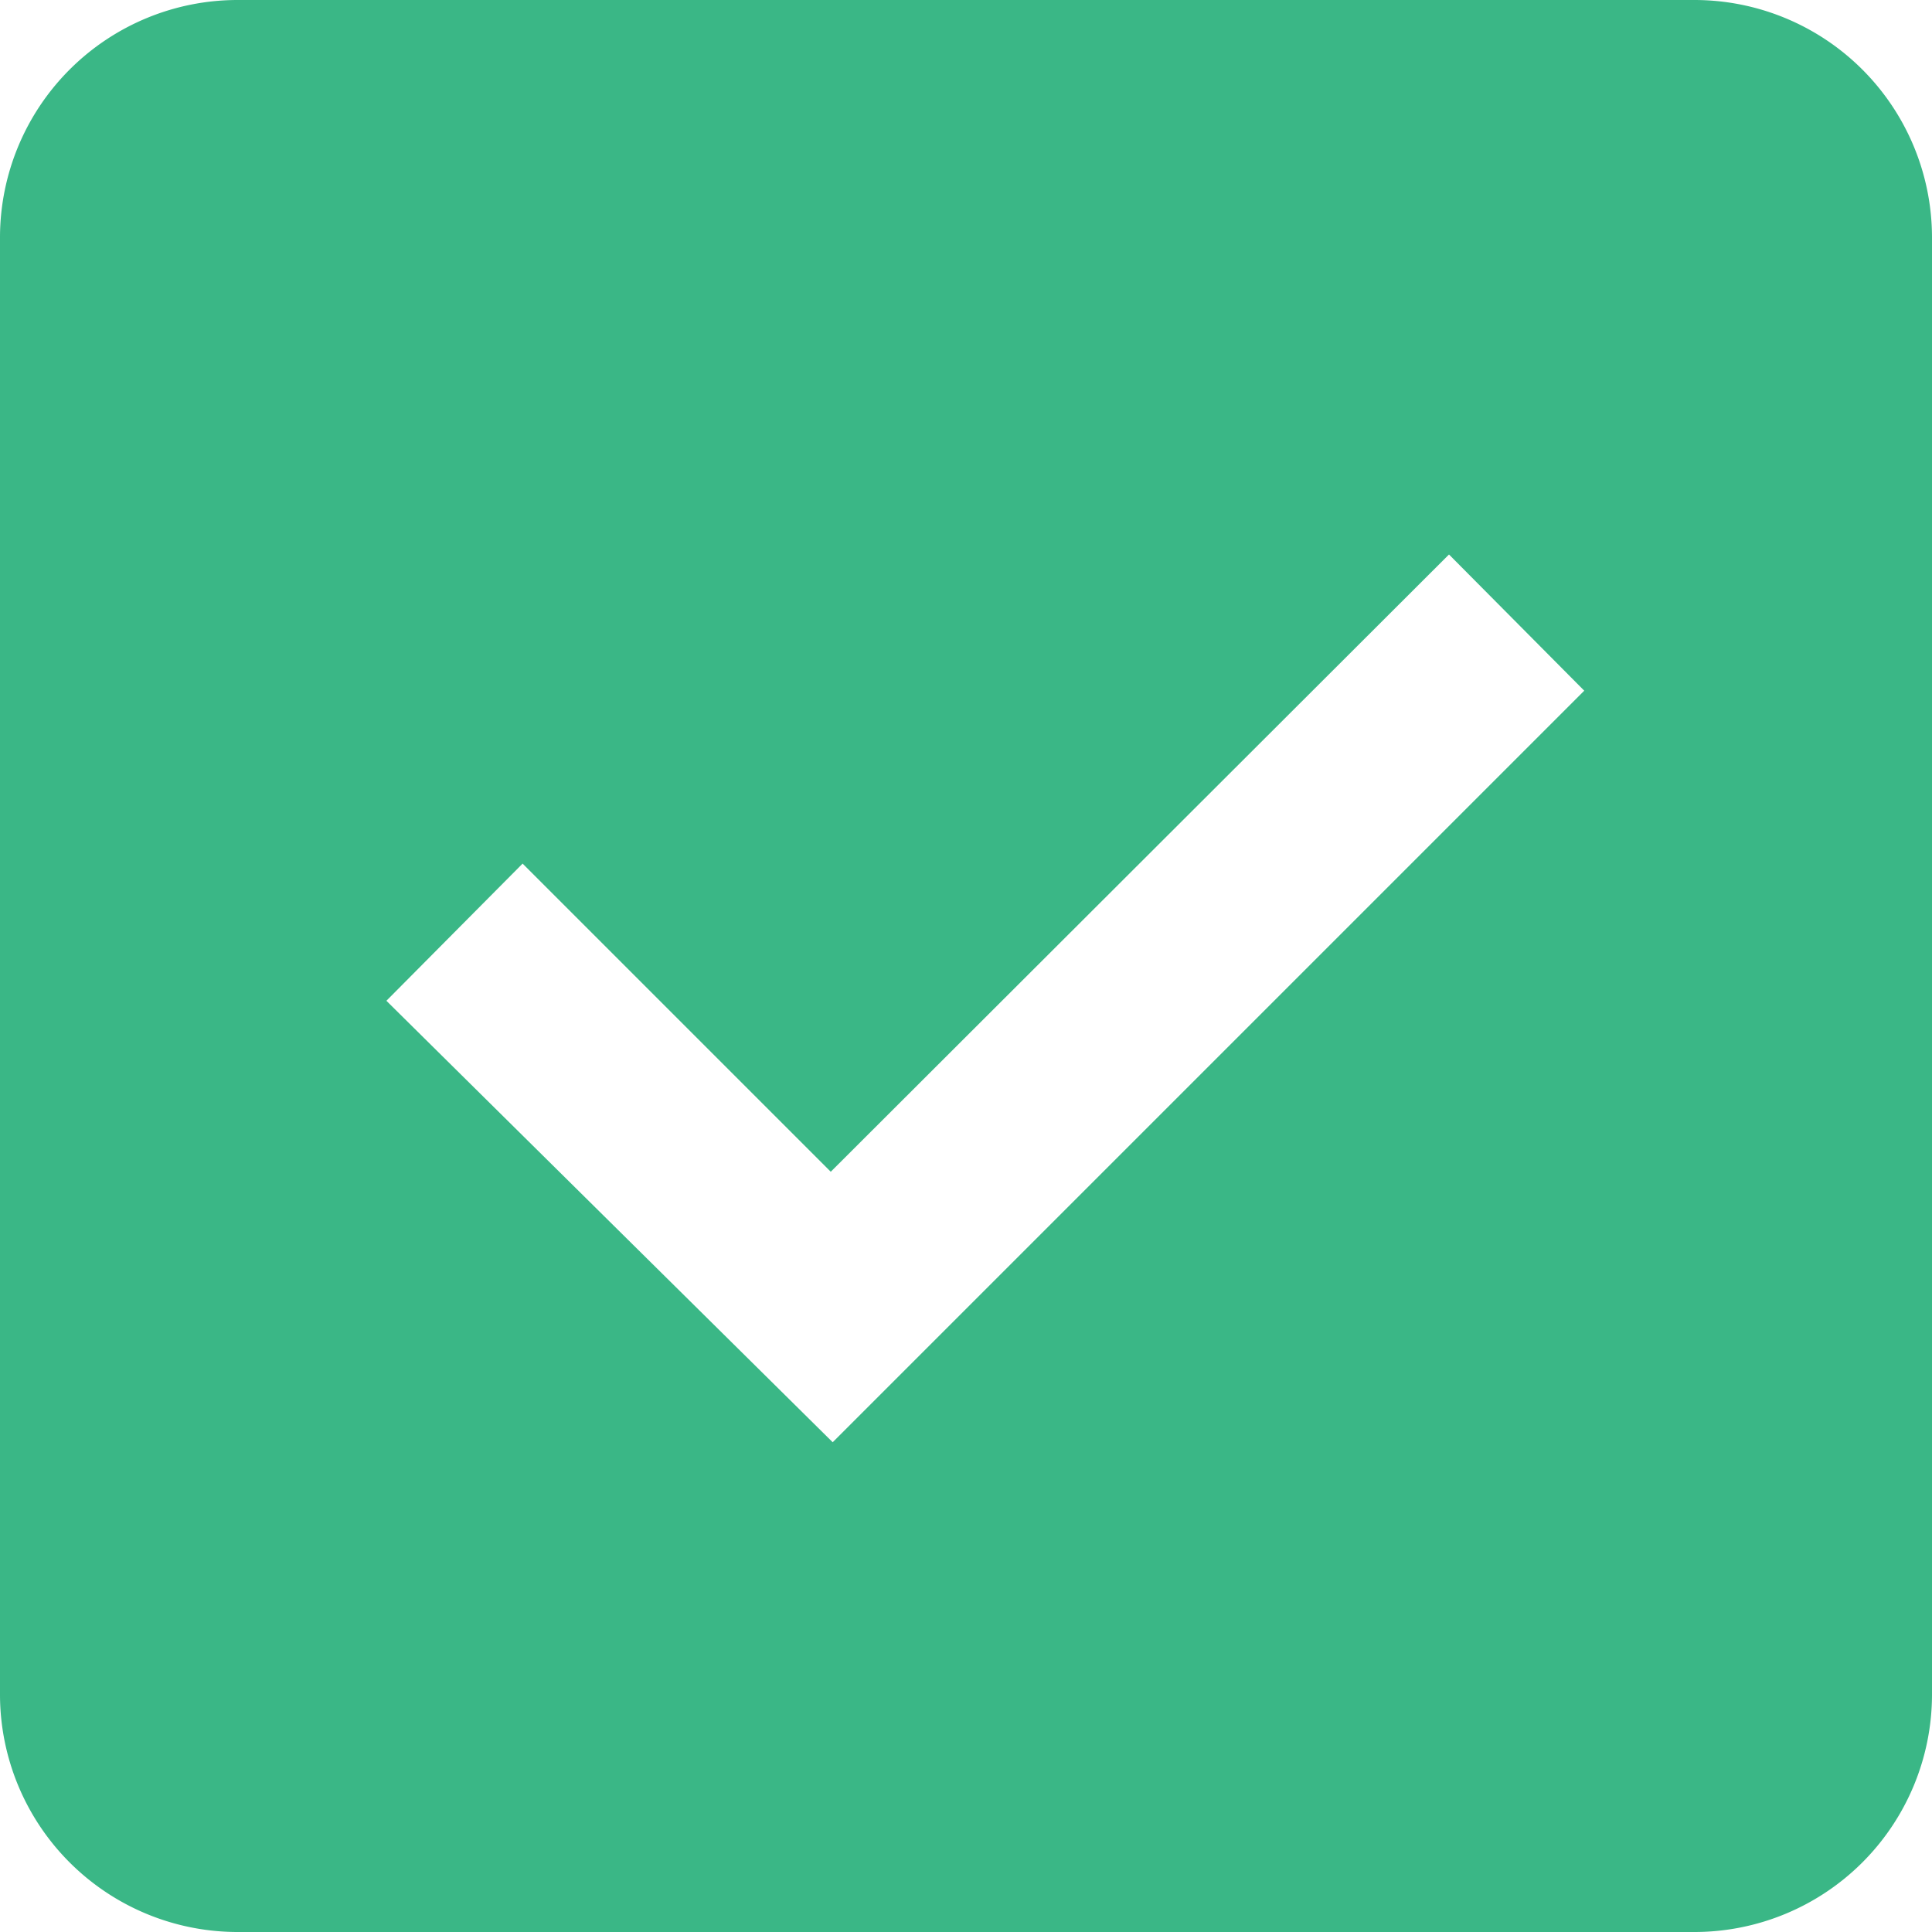 <svg id="Layer_1" data-name="Layer 1" xmlns="http://www.w3.org/2000/svg" viewBox="0 0 20 20"><defs><style>.cls-1{fill:#3ab786;}</style></defs><path class="cls-1" d="M17.54,0H2.46A2.46,2.46,0,0,0,0,2.45v15.1A2.46,2.46,0,0,0,2.46,20H17.54A2.46,2.46,0,0,0,20,17.55V2.45A2.46,2.46,0,0,0,17.54,0ZM8.62,14.93h0l0,0L4,10.36,5.41,8.94,8.6,12.13,15,5.74,16.4,7.15Z"/></svg>